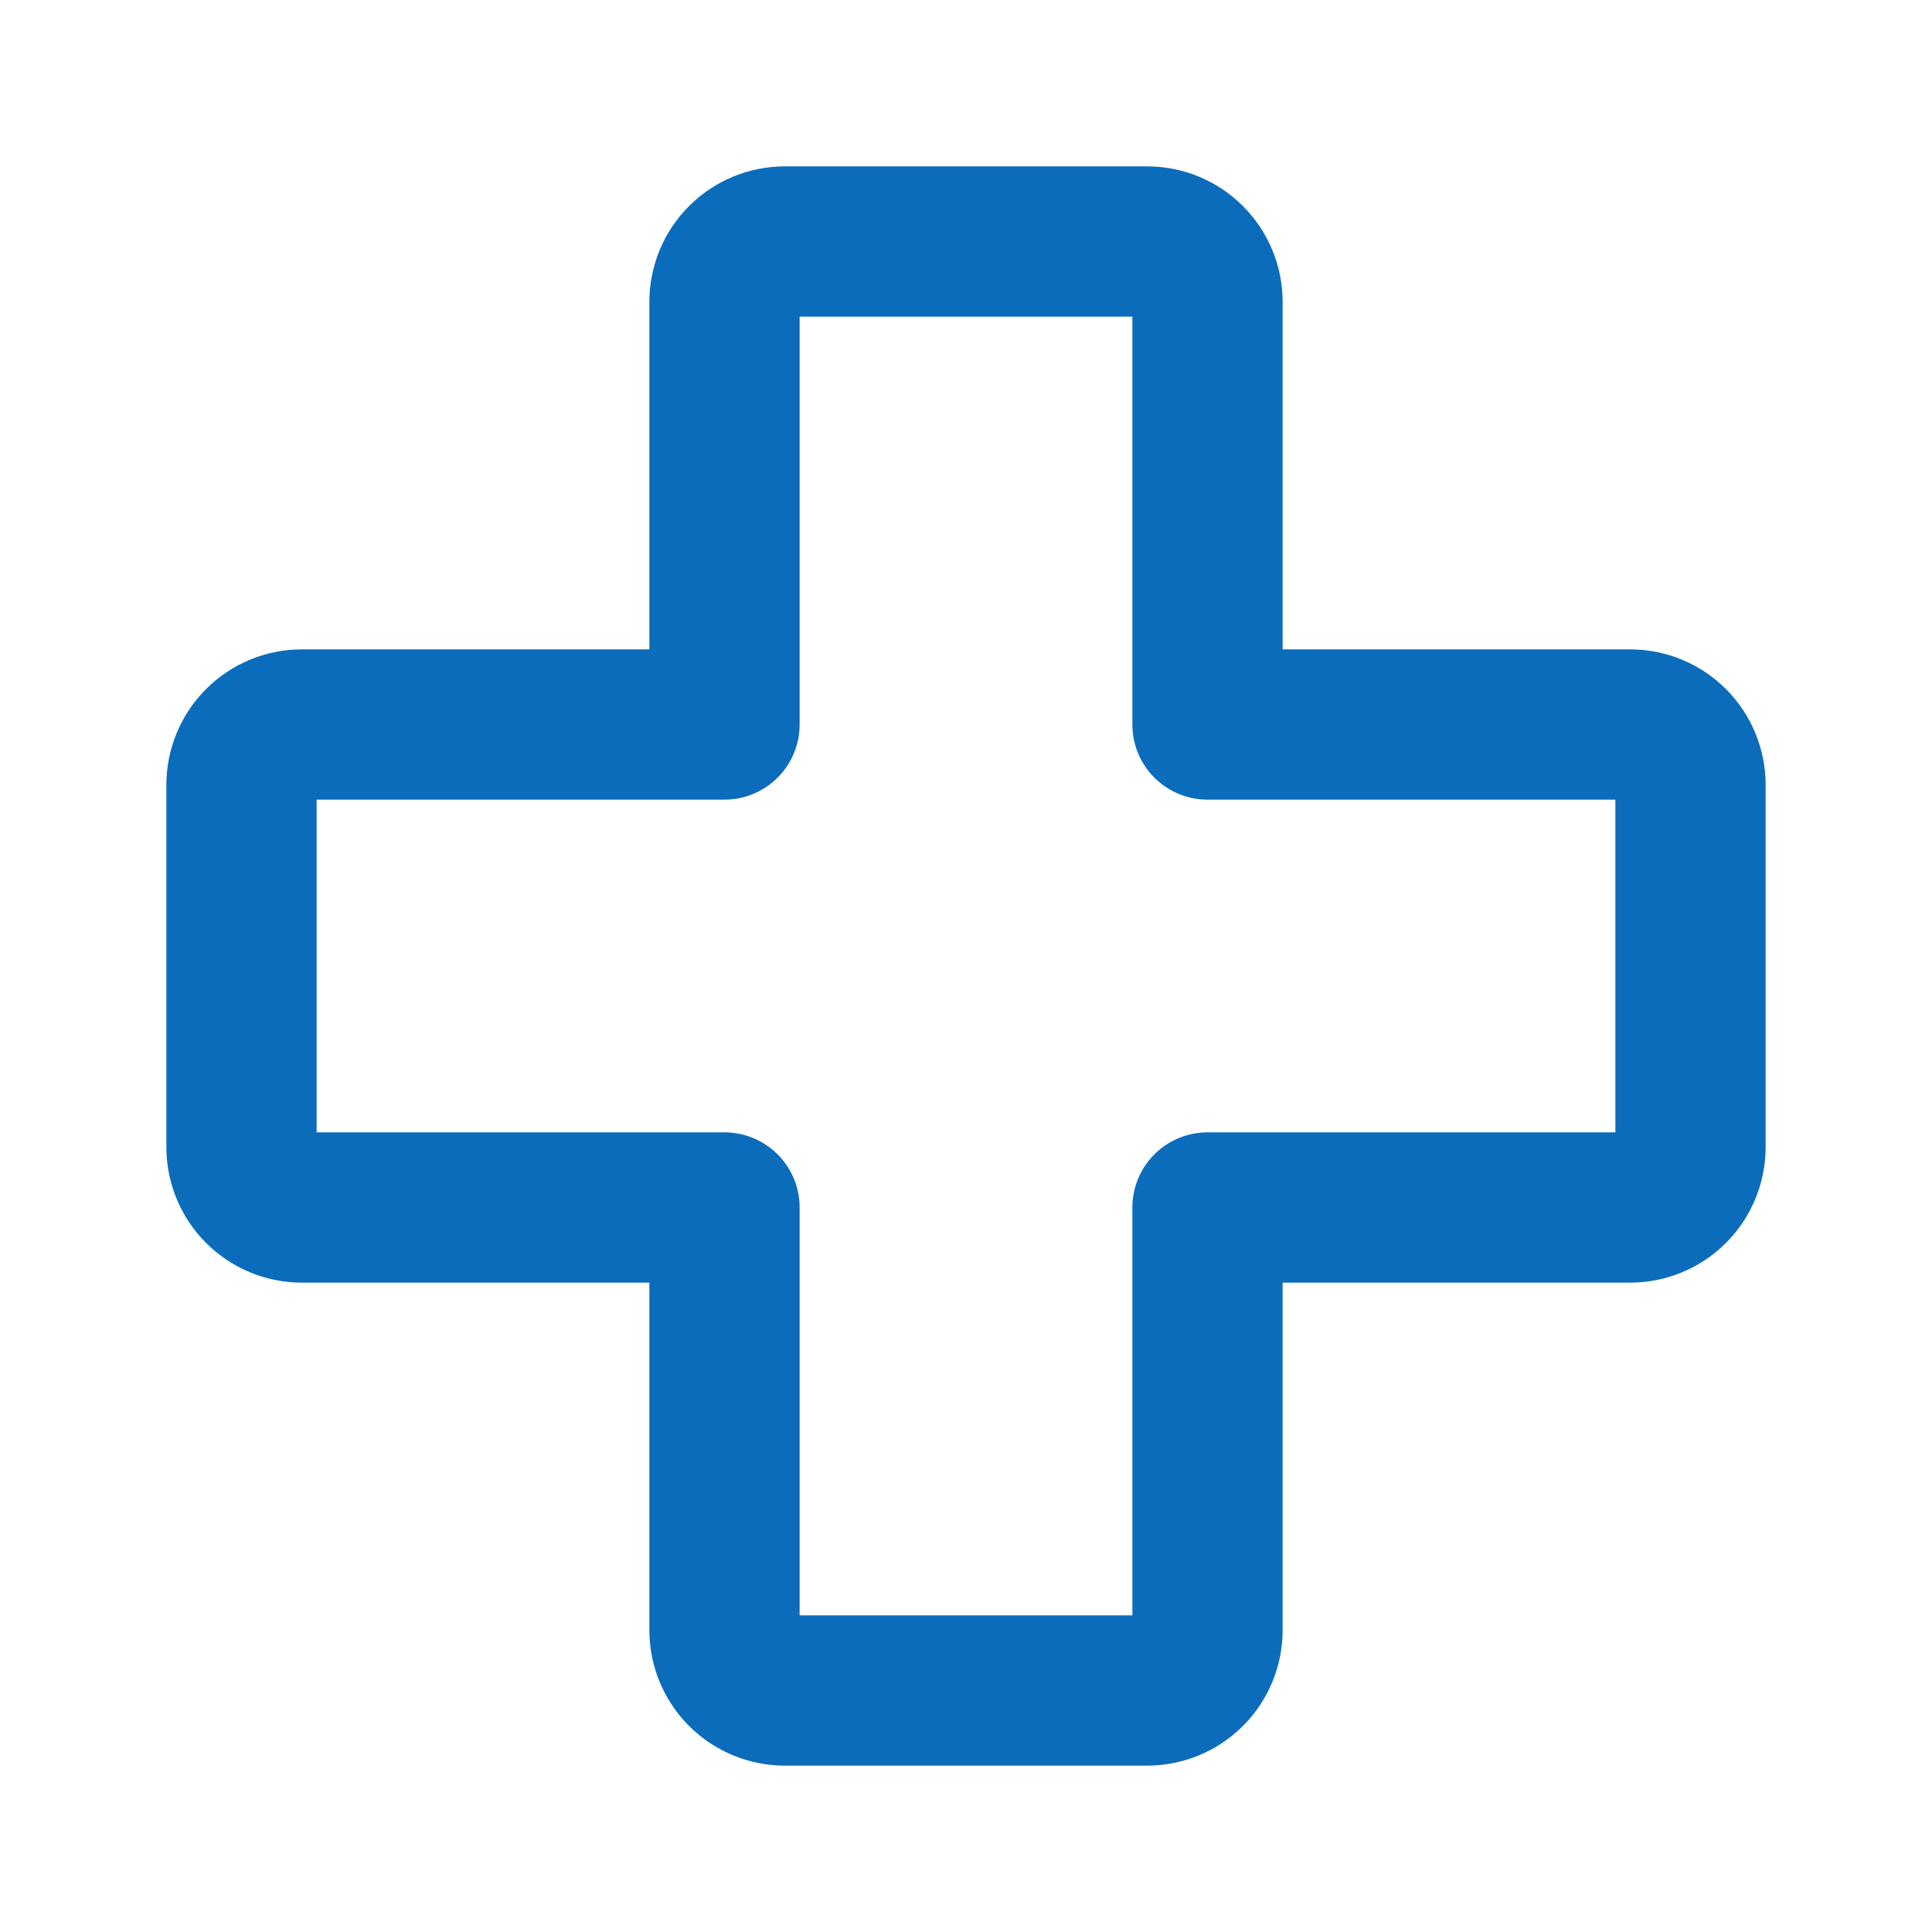 <svg width="90" height="90" viewBox="0 0 90 90" fill="none" xmlns="http://www.w3.org/2000/svg">
<path d="M33.75 56.25H14.062C13.317 56.25 12.601 55.954 12.074 55.426C11.546 54.899 11.25 54.183 11.25 53.438V36.562C11.25 35.817 11.546 35.101 12.074 34.574C12.601 34.046 13.317 33.75 14.062 33.75H33.75V14.062C33.75 13.317 34.046 12.601 34.574 12.074C35.101 11.546 35.817 11.25 36.562 11.25H53.438C54.183 11.25 54.899 11.546 55.426 12.074C55.954 12.601 56.25 13.317 56.25 14.062V33.75H75.938C76.683 33.75 77.399 34.046 77.926 34.574C78.454 35.101 78.75 35.817 78.75 36.562V53.438C78.75 54.183 78.454 54.899 77.926 55.426C77.399 55.954 76.683 56.25 75.938 56.25H56.25V75.938C56.25 76.683 55.954 77.399 55.426 77.926C54.899 78.454 54.183 78.75 53.438 78.75H36.562C35.817 78.75 35.101 78.454 34.574 77.926C34.046 77.399 33.75 76.683 33.75 75.938V56.25Z" stroke="#0B6CBB" stroke-width="7" stroke-linecap="round" stroke-linejoin="round"/>
</svg>
